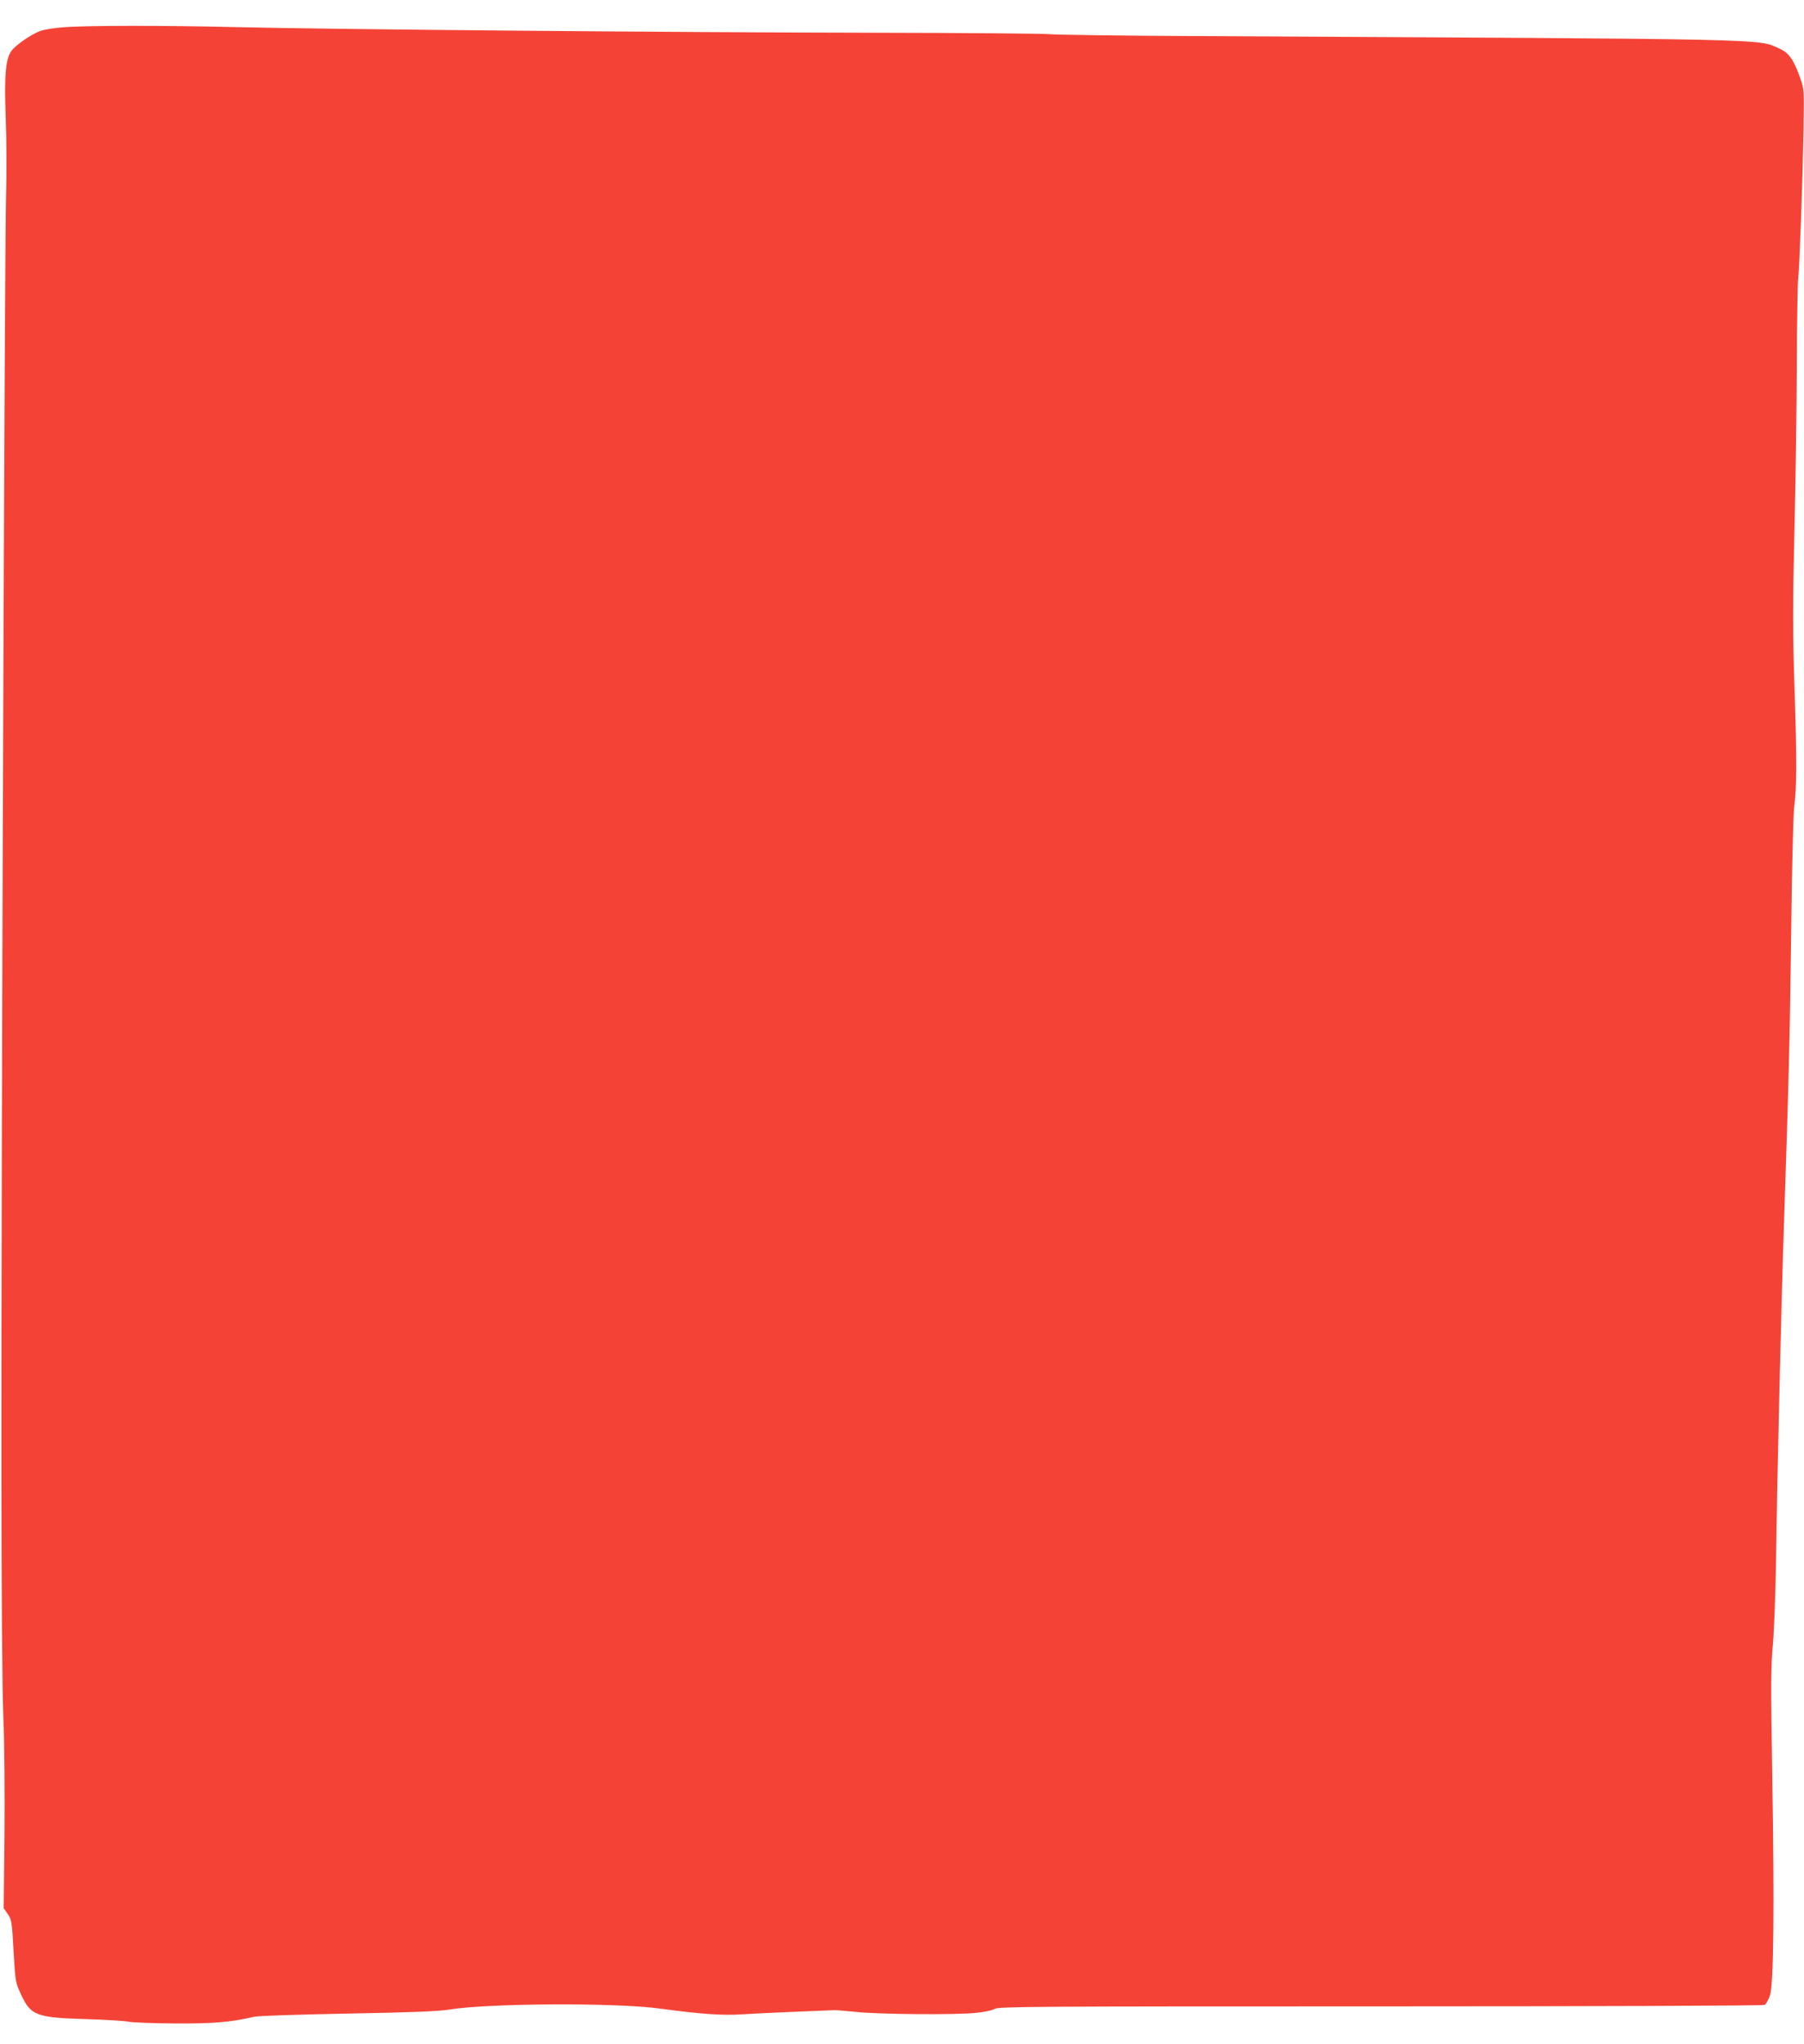 <?xml version="1.0" standalone="no"?>
<!DOCTYPE svg PUBLIC "-//W3C//DTD SVG 20010904//EN"
 "http://www.w3.org/TR/2001/REC-SVG-20010904/DTD/svg10.dtd">
<svg version="1.0" xmlns="http://www.w3.org/2000/svg"
 width="1130pt" height="1280pt" viewBox="0 0 1130 1280"
 preserveAspectRatio="xMidYMid meet">
<g transform="translate(0,1280) scale(0.1,-0.1)"
fill="#f44336" stroke="none">
<path d="M395 12629 c-55 -4 -119 -14 -142 -23 -58 -21 -157 -89 -183 -127
-35 -49 -44 -156 -34 -421 5 -128 6 -345 2 -483 -9 -314 -31 -6230 -29 -7965
0 -780 5 -1404 12 -1570 7 -158 9 -469 7 -732 l-5 -458 26 -37 c24 -36 26 -50
36 -233 11 -191 12 -196 47 -271 61 -132 96 -145 413 -154 121 -4 238 -11 260
-16 22 -5 153 -10 290 -11 246 -1 344 7 498 42 28 6 278 14 590 20 392 7 567
14 632 25 242 40 1048 44 1320 6 250 -34 390 -44 509 -36 61 4 210 11 331 16
121 5 231 9 245 10 14 1 79 -4 145 -11 144 -15 612 -19 745 -6 56 5 105 16
120 25 22 15 244 16 2415 16 1314 0 2398 4 2407 9 10 4 25 31 35 60 23 71 28
547 14 1386 -9 546 -9 670 4 810 8 91 17 332 20 535 8 577 34 1655 51 2145 28
835 36 1135 44 1805 4 369 13 708 18 755 17 138 18 280 3 737 -12 366 -12 518
-1 1000 8 312 14 784 15 1048 1 264 5 505 9 535 8 66 27 589 33 933 4 246 4
248 -21 319 -42 117 -70 157 -131 184 -136 62 3 59 -3642 78 -474 2 -892 8
-930 12 -37 4 -540 8 -1118 9 -1219 2 -3390 21 -3970 35 -457 11 -944 11
-1090 -1z"/>
</g>
</svg>
